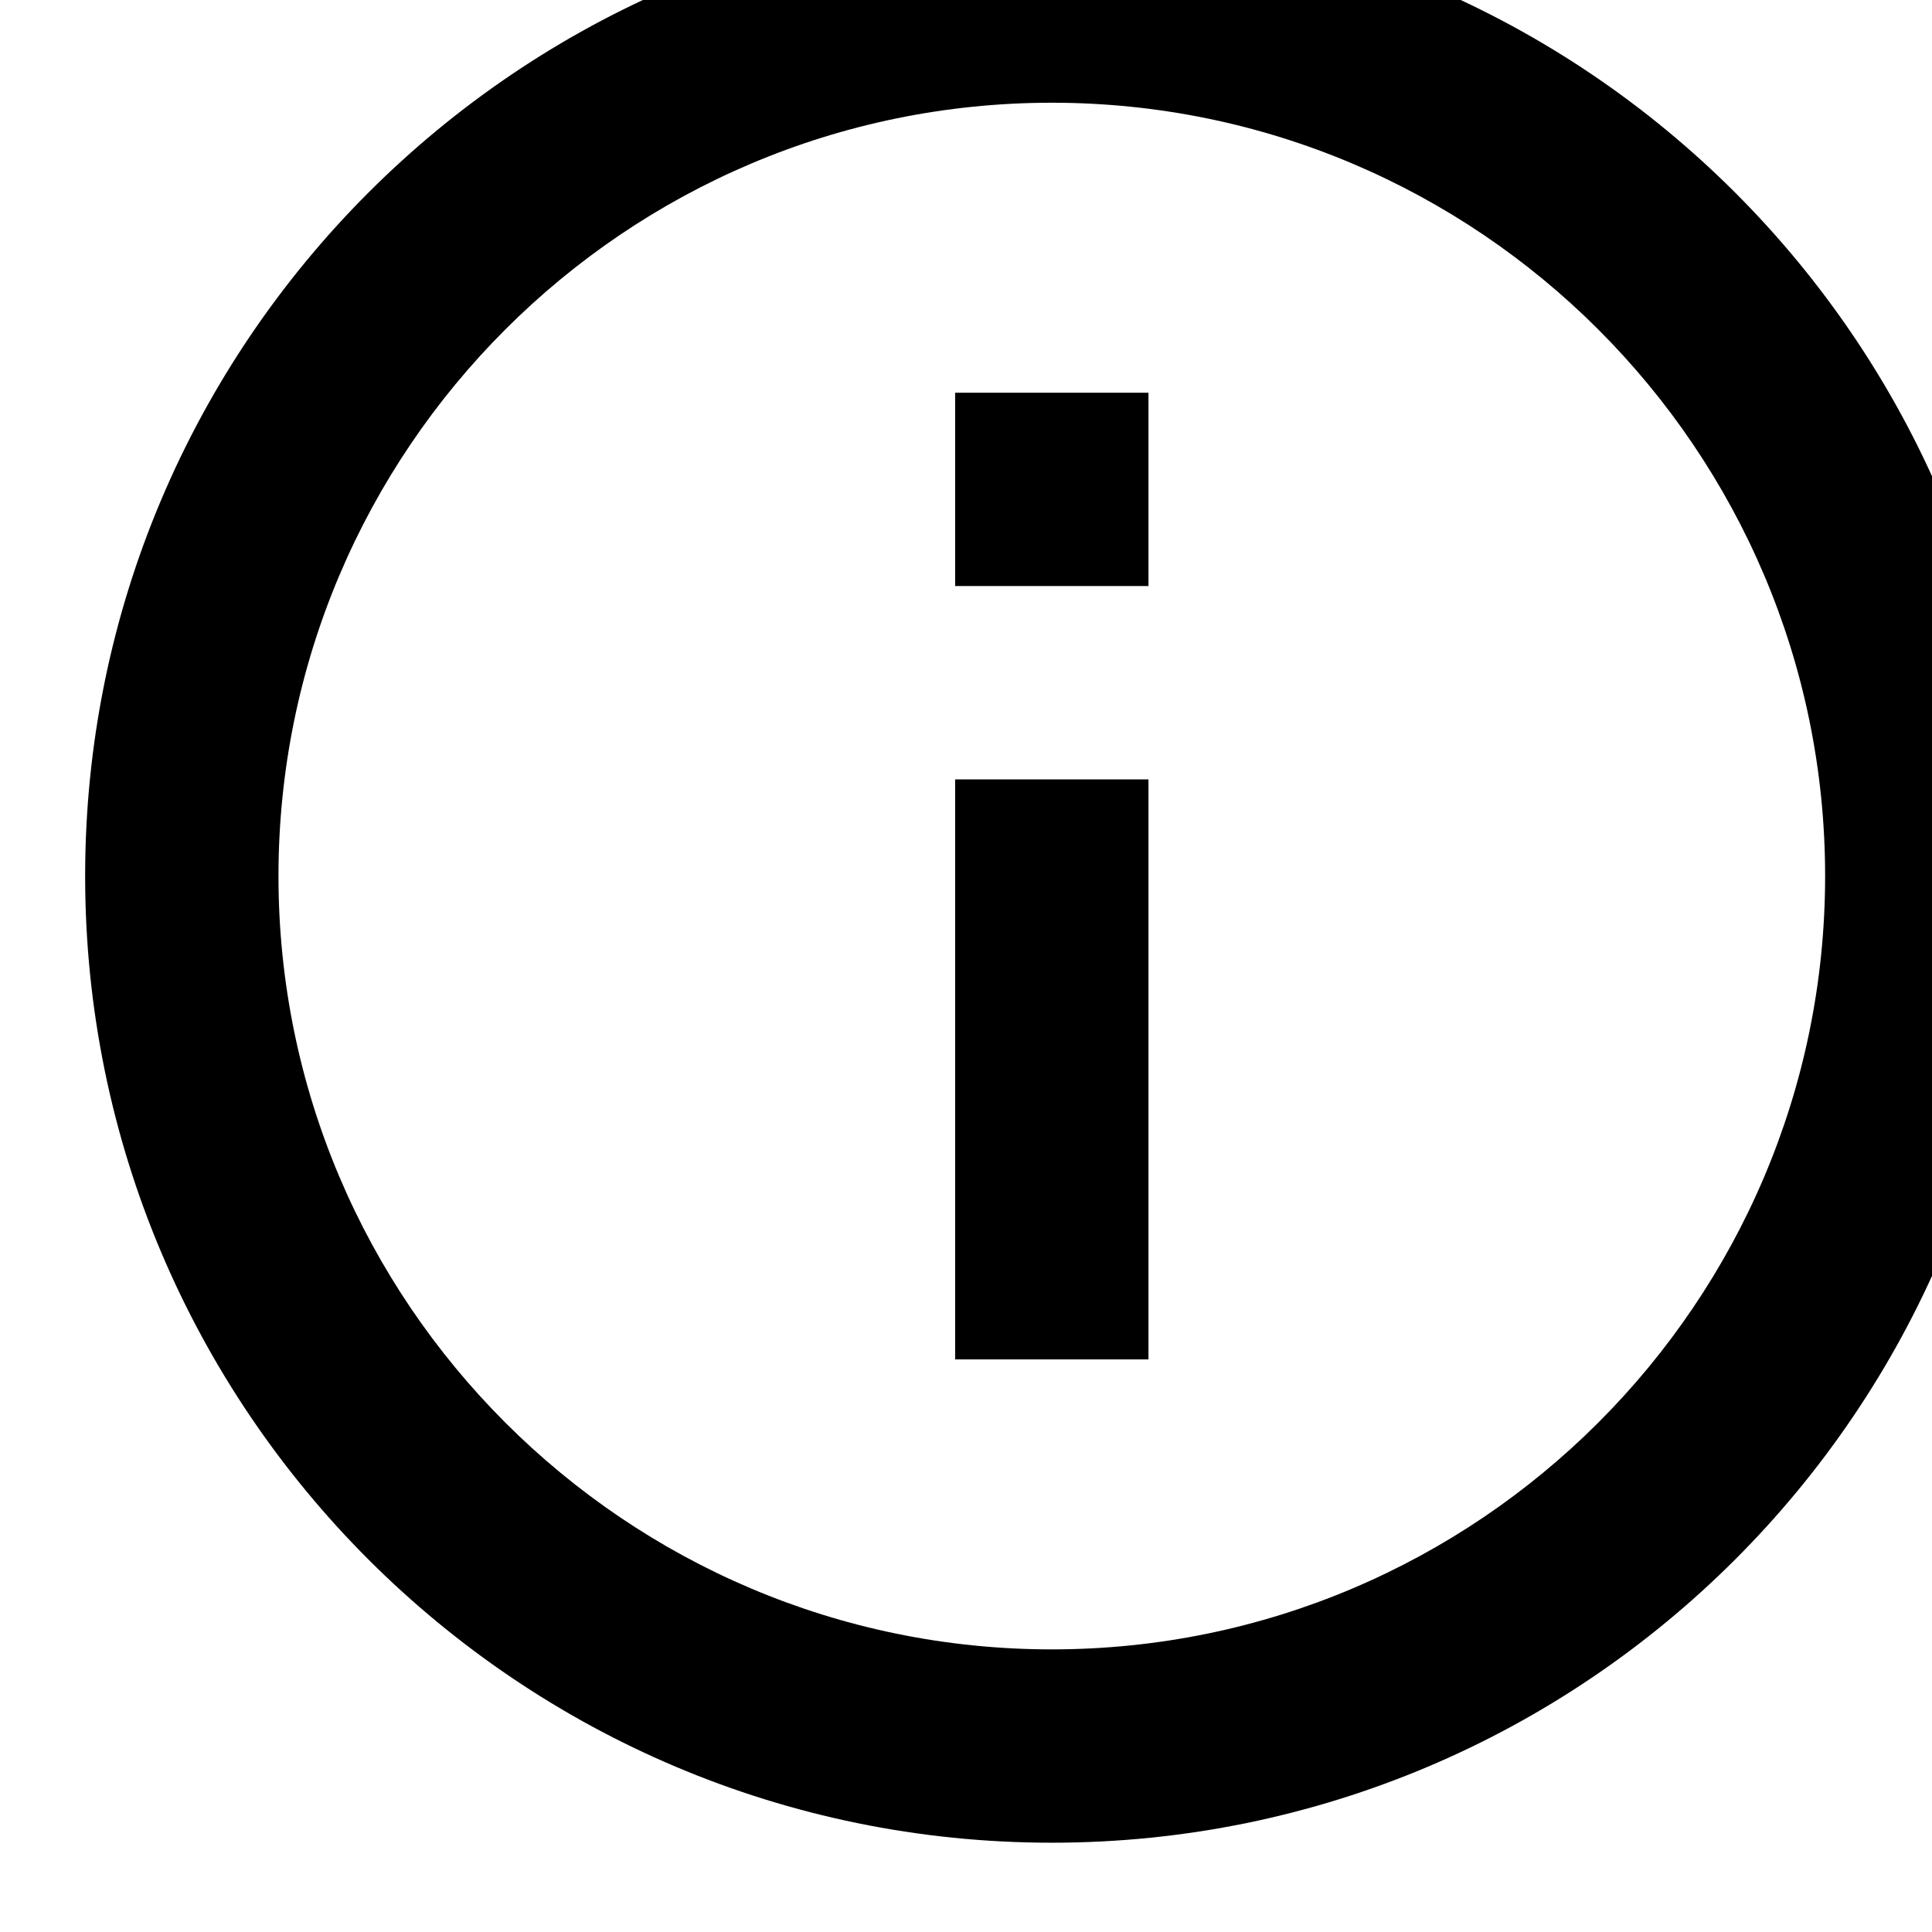 <?xml version="1.0" encoding="UTF-8" standalone="no"?>
<svg
   xmlns:dc="http://purl.org/dc/elements/1.1/"
   xmlns:cc="http://creativecommons.org/ns#"
   xmlns:rdf="http://www.w3.org/1999/02/22-rdf-syntax-ns#"
   xmlns:svg="http://www.w3.org/2000/svg"
   xmlns="http://www.w3.org/2000/svg"
   xmlns:sodipodi="http://sodipodi.sourceforge.net/DTD/sodipodi-0.dtd"
   xmlns:inkscape="http://www.inkscape.org/namespaces/inkscape"
   width="6.519mm"
   height="6.519mm"
   viewBox="0 0 6.519 6.519"
   version="1.1"
   id="svg5849"
   inkscape:version="1.0.1 (c497b03c, 2020-09-10)"
   sodipodi:docname="ico_info.svg">
  <defs
     id="defs5843">
    <clipPath
       clipPathUnits="userSpaceOnUse"
       id="clipPath3171">
      <path
         d="m 795.793,1546.838 c 0,-6.686 -5.42,-12.105 -12.104,-12.105 -6.686,0 -12.106,5.419 -12.106,12.105 0,6.686 5.42,12.104 12.106,12.104 6.684,0 12.104,-5.418 12.104,-12.104"
         clip-rule="evenodd"
         id="path3169" />
    </clipPath>
    <clipPath
       clipPathUnits="userSpaceOnUse"
       id="clipPath3179">
      <path
         d="M 0,0 H 1440 V 2346 H 0 Z"
         id="path3177" />
    </clipPath>
    <clipPath
       clipPathUnits="userSpaceOnUse"
       id="clipPath3331">
      <path
         d="m 789.503,1549.634 c 0.007,-0.128 0.009,-0.256 0.009,-0.385 0,-3.927 -2.99,-8.459 -8.458,-8.459 -1.679,0 -3.241,0.494 -4.557,1.336 0.232,-0.027 0.468,-0.041 0.708,-0.041 1.394,0 2.675,0.475 3.693,1.273 -1.301,0.023 -2.399,0.883 -2.778,2.064 0.182,-0.034 0.368,-0.054 0.56,-0.054 0.27,0 0.534,0.037 0.783,0.105 -1.359,0.273 -2.385,1.474 -2.385,2.915 0,0.013 0,0.025 10e-4,0.037 0.401,-0.223 0.86,-0.356 1.346,-0.372 -0.798,0.534 -1.322,1.443 -1.322,2.476 0,0.543 0.146,1.054 0.402,1.494 1.467,-1.799 3.657,-2.983 6.128,-3.107 -0.051,0.218 -0.077,0.445 -0.077,0.678 0,1.642 1.331,2.973 2.972,2.973 0.856,0 1.628,-0.36 2.17,-0.939 0.678,0.133 1.315,0.38 1.888,0.721 -0.222,-0.694 -0.692,-1.277 -1.307,-1.645 0.602,0.073 1.175,0.232 1.708,0.468 -0.398,-0.596 -0.903,-1.119 -1.484,-1.538 m -6.139,12.365 c -8.337,0 -15.094,-6.758 -15.094,-15.094 0,-8.336 6.757,-15.094 15.094,-15.094 8.337,0 15.095,6.758 15.095,15.094 0,8.336 -6.758,15.094 -15.095,15.094"
         clip-rule="evenodd"
         id="path3329" />
    </clipPath>
    <clipPath
       clipPathUnits="userSpaceOnUse"
       id="clipPath3339">
      <path
         d="M 0,0 H 1440 V 2346 H 0 Z"
         id="path3337" />
    </clipPath>
    <clipPath
       clipPathUnits="userSpaceOnUse"
       id="clipPath3191">
      <path
         d="m 831.631,1546.838 c 0,-6.686 -5.42,-12.105 -12.105,-12.105 -6.685,0 -12.104,5.419 -12.104,12.105 0,6.686 5.419,12.104 12.104,12.104 6.685,0 12.105,-5.418 12.105,-12.104"
         clip-rule="evenodd"
         id="path3189" />
    </clipPath>
    <clipPath
       clipPathUnits="userSpaceOnUse"
       id="clipPath3199">
      <path
         d="M 0,0 H 1440 V 2346 H 0 Z"
         id="path3197" />
    </clipPath>
    <clipPath
       clipPathUnits="userSpaceOnUse"
       id="clipPath3351">
      <path
         d="m 827.435,1543.097 c 0,-2.649 -2.169,-4.817 -4.818,-4.817 h -7.585 c -2.651,0 -4.819,2.168 -4.819,4.817 v 7.541 c 0,2.65 2.168,4.818 4.819,4.818 h 7.585 c 2.649,0 4.818,-2.168 4.818,-4.818 z m -8.611,18.902 c -8.336,0 -15.094,-6.757 -15.094,-15.093 0,-8.337 6.758,-15.095 15.094,-15.095 8.337,0 15.094,6.758 15.094,15.095 0,8.336 -6.757,15.093 -15.094,15.093 z"
         clip-rule="evenodd"
         id="path3349" />
    </clipPath>
    <clipPath
       clipPathUnits="userSpaceOnUse"
       id="clipPath3359">
      <path
         d="M 0,0 H 1440 V 2346 H 0 Z"
         id="path3357" />
    </clipPath>
    <clipPath
       clipPathUnits="userSpaceOnUse"
       id="clipPath3371">
      <path
         d="m 823.245,1552.536 c 0.57,0 1.033,-0.463 1.033,-1.034 0,-0.57 -0.463,-1.033 -1.033,-1.033 -0.57,0 -1.033,0.463 -1.033,1.033 0,0.571 0.463,1.034 1.033,1.034 m -1.552,-5.63 c 0,-1.585 -1.285,-2.87 -2.87,-2.87 -1.585,0 -2.87,1.285 -2.87,2.87 0,1.585 1.285,2.87 2.87,2.87 1.585,0 2.87,-1.285 2.87,-2.87 m 1.552,-0.018 c 0,-2.443 -1.979,-4.422 -4.422,-4.422 -2.441,0 -4.422,1.979 -4.422,4.422 0,2.441 1.981,4.42 4.422,4.42 2.443,0 4.422,-1.979 4.422,-4.42 m -0.943,7.096 h -6.957 c -2,0 -3.637,-1.636 -3.637,-3.636 v -6.921 c 0,-2 1.637,-3.637 3.637,-3.637 h 6.957 c 2,0 3.636,1.637 3.636,3.637 v 6.921 c 0,2 -1.636,3.636 -3.636,3.636"
         clip-rule="evenodd"
         id="path3369" />
    </clipPath>
    <clipPath
       clipPathUnits="userSpaceOnUse"
       id="clipPath3379">
      <path
         d="M 0,0 H 1440 V 2346 H 0 Z"
         id="path3377" />
    </clipPath>
    <clipPath
       clipPathUnits="userSpaceOnUse"
       id="clipPath3211">
      <path
         d="m 869.847,1546.838 c 0,-6.686 -5.42,-12.105 -12.105,-12.105 -6.686,0 -12.106,5.419 -12.106,12.105 0,6.686 5.42,12.104 12.106,12.104 6.685,0 12.105,-5.418 12.105,-12.104"
         clip-rule="evenodd"
         id="path3209" />
    </clipPath>
    <clipPath
       clipPathUnits="userSpaceOnUse"
       id="clipPath3219">
      <path
         d="M 0,0 H 1440 V 2346 H 0 Z"
         id="path3217" />
    </clipPath>
    <clipPath
       clipPathUnits="userSpaceOnUse"
       id="clipPath3231">
      <path
         d="m 840.648,1562 h 30.189 v -30.189 h -30.189 z"
         clip-rule="evenodd"
         id="path3229" />
    </clipPath>
    <clipPath
       clipPathUnits="userSpaceOnUse"
       id="clipPath3239">
      <path
         d="M 0,0 H 1440 V 2346 H 0 Z"
         id="path3237" />
    </clipPath>
    <clipPath
       clipPathUnits="userSpaceOnUse"
       id="clipPath3247">
      <path
         d="m 840,1531 h 31 v 31 h -31 z"
         id="path3245" />
    </clipPath>
    <clipPath
       clipPathUnits="userSpaceOnUse"
       id="clipPath3251">
      <path
         d="m 856.775,1543.327 c -0.969,0.074 -1.374,0.554 -2.132,1.014 -0.417,-2.187 -0.927,-4.285 -2.436,-5.379 -0.467,3.305 0.683,5.789 1.217,8.425 -0.91,1.532 0.11,4.617 2.031,3.857 2.363,-0.935 -2.046,-5.698 0.913,-6.294 3.092,-0.621 4.353,5.363 2.436,7.309 -2.769,2.809 -8.06,0.064 -7.41,-3.958 0.158,-0.985 1.175,-1.283 0.406,-2.64 -1.772,0.394 -2.301,1.79 -2.233,3.654 0.109,3.05 2.741,5.186 5.38,5.482 3.338,0.373 6.471,-1.226 6.902,-4.366 0.488,-3.543 -1.506,-7.381 -5.074,-7.104 M 855.742,1562 c -8.337,0 -15.094,-6.758 -15.094,-15.094 0,-8.337 6.757,-15.095 15.094,-15.095 8.337,0 15.095,6.758 15.095,15.095 0,8.336 -6.758,15.094 -15.095,15.094"
         clip-rule="evenodd"
         id="path3249" />
    </clipPath>
    <clipPath
       clipPathUnits="userSpaceOnUse"
       id="clipPath3255">
      <path
         d="m 840,1531 h 31 v 31 h -31 z"
         id="path3253" />
    </clipPath>
    <clipPath
       clipPathUnits="userSpaceOnUse"
       id="clipPath3089">
      <path
         d="m 980,1557 h 20 v -20 h -20 z"
         clip-rule="evenodd"
         id="path3087" />
    </clipPath>
    <clipPath
       clipPathUnits="userSpaceOnUse"
       id="clipPath3097">
      <path
         d="M 0,0 H 1440 V 2346 H 0 Z"
         id="path3095" />
    </clipPath>
    <clipPath
       clipPathUnits="userSpaceOnUse"
       id="clipPath3105">
      <path
         d="m 980,1537 h 21 v 20 h -21 z"
         id="path3103" />
    </clipPath>
    <clipPath
       clipPathUnits="userSpaceOnUse"
       id="clipPath3109">
      <path
         d="m 994.582,1545.015 c -0.249,0.124 -1.472,0.723 -1.7,0.806 -0.228,0.082 -0.394,0.123 -0.56,-0.124 -0.166,-0.248 -0.643,-0.806 -0.788,-0.971 -0.145,-0.166 -0.29,-0.186 -0.539,-0.062 -0.249,0.124 -1.051,0.385 -2.001,1.229 -0.74,0.656 -1.239,1.467 -1.384,1.715 -0.145,0.248 -0.016,0.382 0.109,0.506 0.112,0.11 0.249,0.289 0.373,0.433 0.124,0.145 0.166,0.248 0.249,0.414 0.083,0.165 0.041,0.309 -0.021,0.433 -0.062,0.124 -0.56,1.343 -0.767,1.839 -0.202,0.483 -0.407,0.418 -0.56,0.425 -0.145,0.01 -0.311,0.01 -0.477,0.01 -0.166,0 -0.435,-0.062 -0.663,-0.31 -0.228,-0.248 -0.871,-0.847 -0.871,-2.066 0,-1.219 0.891,-2.396 1.016,-2.562 0.124,-0.165 1.754,-2.666 4.25,-3.739 0.594,-0.255 1.058,-0.407 1.419,-0.521 0.596,-0.189 1.138,-0.162 1.567,-0.098 0.478,0.071 1.472,0.599 1.68,1.177 0.207,0.579 0.207,1.074 0.145,1.178 -0.062,0.103 -0.228,0.165 -0.477,0.289 m -4.54,-6.169 h -0.003 c -1.486,0 -2.942,0.397 -4.213,1.148 l -0.302,0.178 -3.133,-0.817 0.836,3.039 -0.197,0.312 c -0.828,1.311 -1.266,2.827 -1.265,4.383 0.002,4.542 3.715,8.237 8.28,8.237 2.211,-10e-4 4.289,-0.859 5.852,-2.416 1.562,-1.557 2.423,-3.626 2.422,-5.827 -0.002,-4.542 -3.715,-8.237 -8.277,-8.237 m 7.044,15.248 c -1.88,1.873 -4.38,2.905 -7.044,2.906 -5.489,0 -9.956,-4.446 -9.959,-9.91 0,-1.747 0.458,-3.452 1.33,-4.954 L 980,1537 l 5.279,1.378 c 1.455,-0.789 3.092,-1.205 4.759,-1.206 h 0.004 v 0 c 5.488,0 9.956,4.446 9.958,9.91 10e-4,2.648 -1.034,5.138 -2.914,7.012"
         clip-rule="evenodd"
         id="path3107" />
    </clipPath>
    <clipPath
       clipPathUnits="userSpaceOnUse"
       id="clipPath3113">
      <path
         d="m 980,1537 h 20 v 20 h -20 z"
         id="path3111" />
    </clipPath>
    <clipPath
       clipPathUnits="userSpaceOnUse"
       id="clipPath1905">
      <path
         d="m 1301.076,1372.62 h 1.848 v -1.848 h -1.848 z m 0,-3.696 h 1.848 v -5.544 h -1.848 z m 0.924,8.316 c -5.1,0 -9.24,-4.14 -9.24,-9.24 0,-5.1 4.14,-9.24 9.24,-9.24 5.1,0 9.24,4.14 9.24,9.24 0,5.1 -4.14,9.24 -9.24,9.24 z m 0,-16.632 c -4.075,0 -7.392,3.317 -7.392,7.392 0,4.075 3.317,7.392 7.392,7.392 4.075,0 7.392,-3.317 7.392,-7.392 0,-4.075 -3.317,-7.392 -7.392,-7.392 z"
         id="path1903" />
    </clipPath>
    <clipPath
       clipPathUnits="userSpaceOnUse"
       id="clipPath1913">
      <path
         d="M 0,0 H 1440 V 2346 H 0 Z"
         id="path1911" />
    </clipPath>
  </defs>
  <sodipodi:namedview
     id="base"
     pagecolor="#ffffff"
     bordercolor="#666666"
     borderopacity="1.0"
     inkscape:pageopacity="0.0"
     inkscape:pageshadow="2"
     inkscape:zoom="11.676439"
     inkscape:cx="14.94798"
     inkscape:cy="16.318273"
     inkscape:document-units="mm"
     inkscape:current-layer="layer1"
     inkscape:document-rotation="0"
     showgrid="false"
     fit-margin-top="0"
     fit-margin-left="0"
     fit-margin-right="0"
     fit-margin-bottom="0"
     inkscape:window-width="1251"
     inkscape:window-height="747"
     inkscape:window-x="0"
     inkscape:window-y="546"
     inkscape:window-maximized="0" />
  <g
     inkscape:label="Capa 1"
     inkscape:groupmode="layer"
     id="layer1"
     transform="translate(-123.149,-90.716)">
    <g
       id="g1899"
       transform="matrix(0.353,0,0,-0.353,-332.908,576.576)">
      <g
         id="g1901"
         clip-path="url(#clipPath1905)">
        <g
           id="g1907">
          <g
             id="g1909"
             clip-path="url(#clipPath1913)">
            <g
               id="g1915"
               transform="translate(1287.76,1382.24)">
              <path
                 d="M 0,0 H 28.48 V -28.48 H 0 Z"
                 style="fill:#000000;fill-opacity:1;fill-rule:nonzero;stroke:none"
                 id="path1917" />
            </g>
          </g>
        </g>
      </g>
    </g>
  </g>
</svg>
